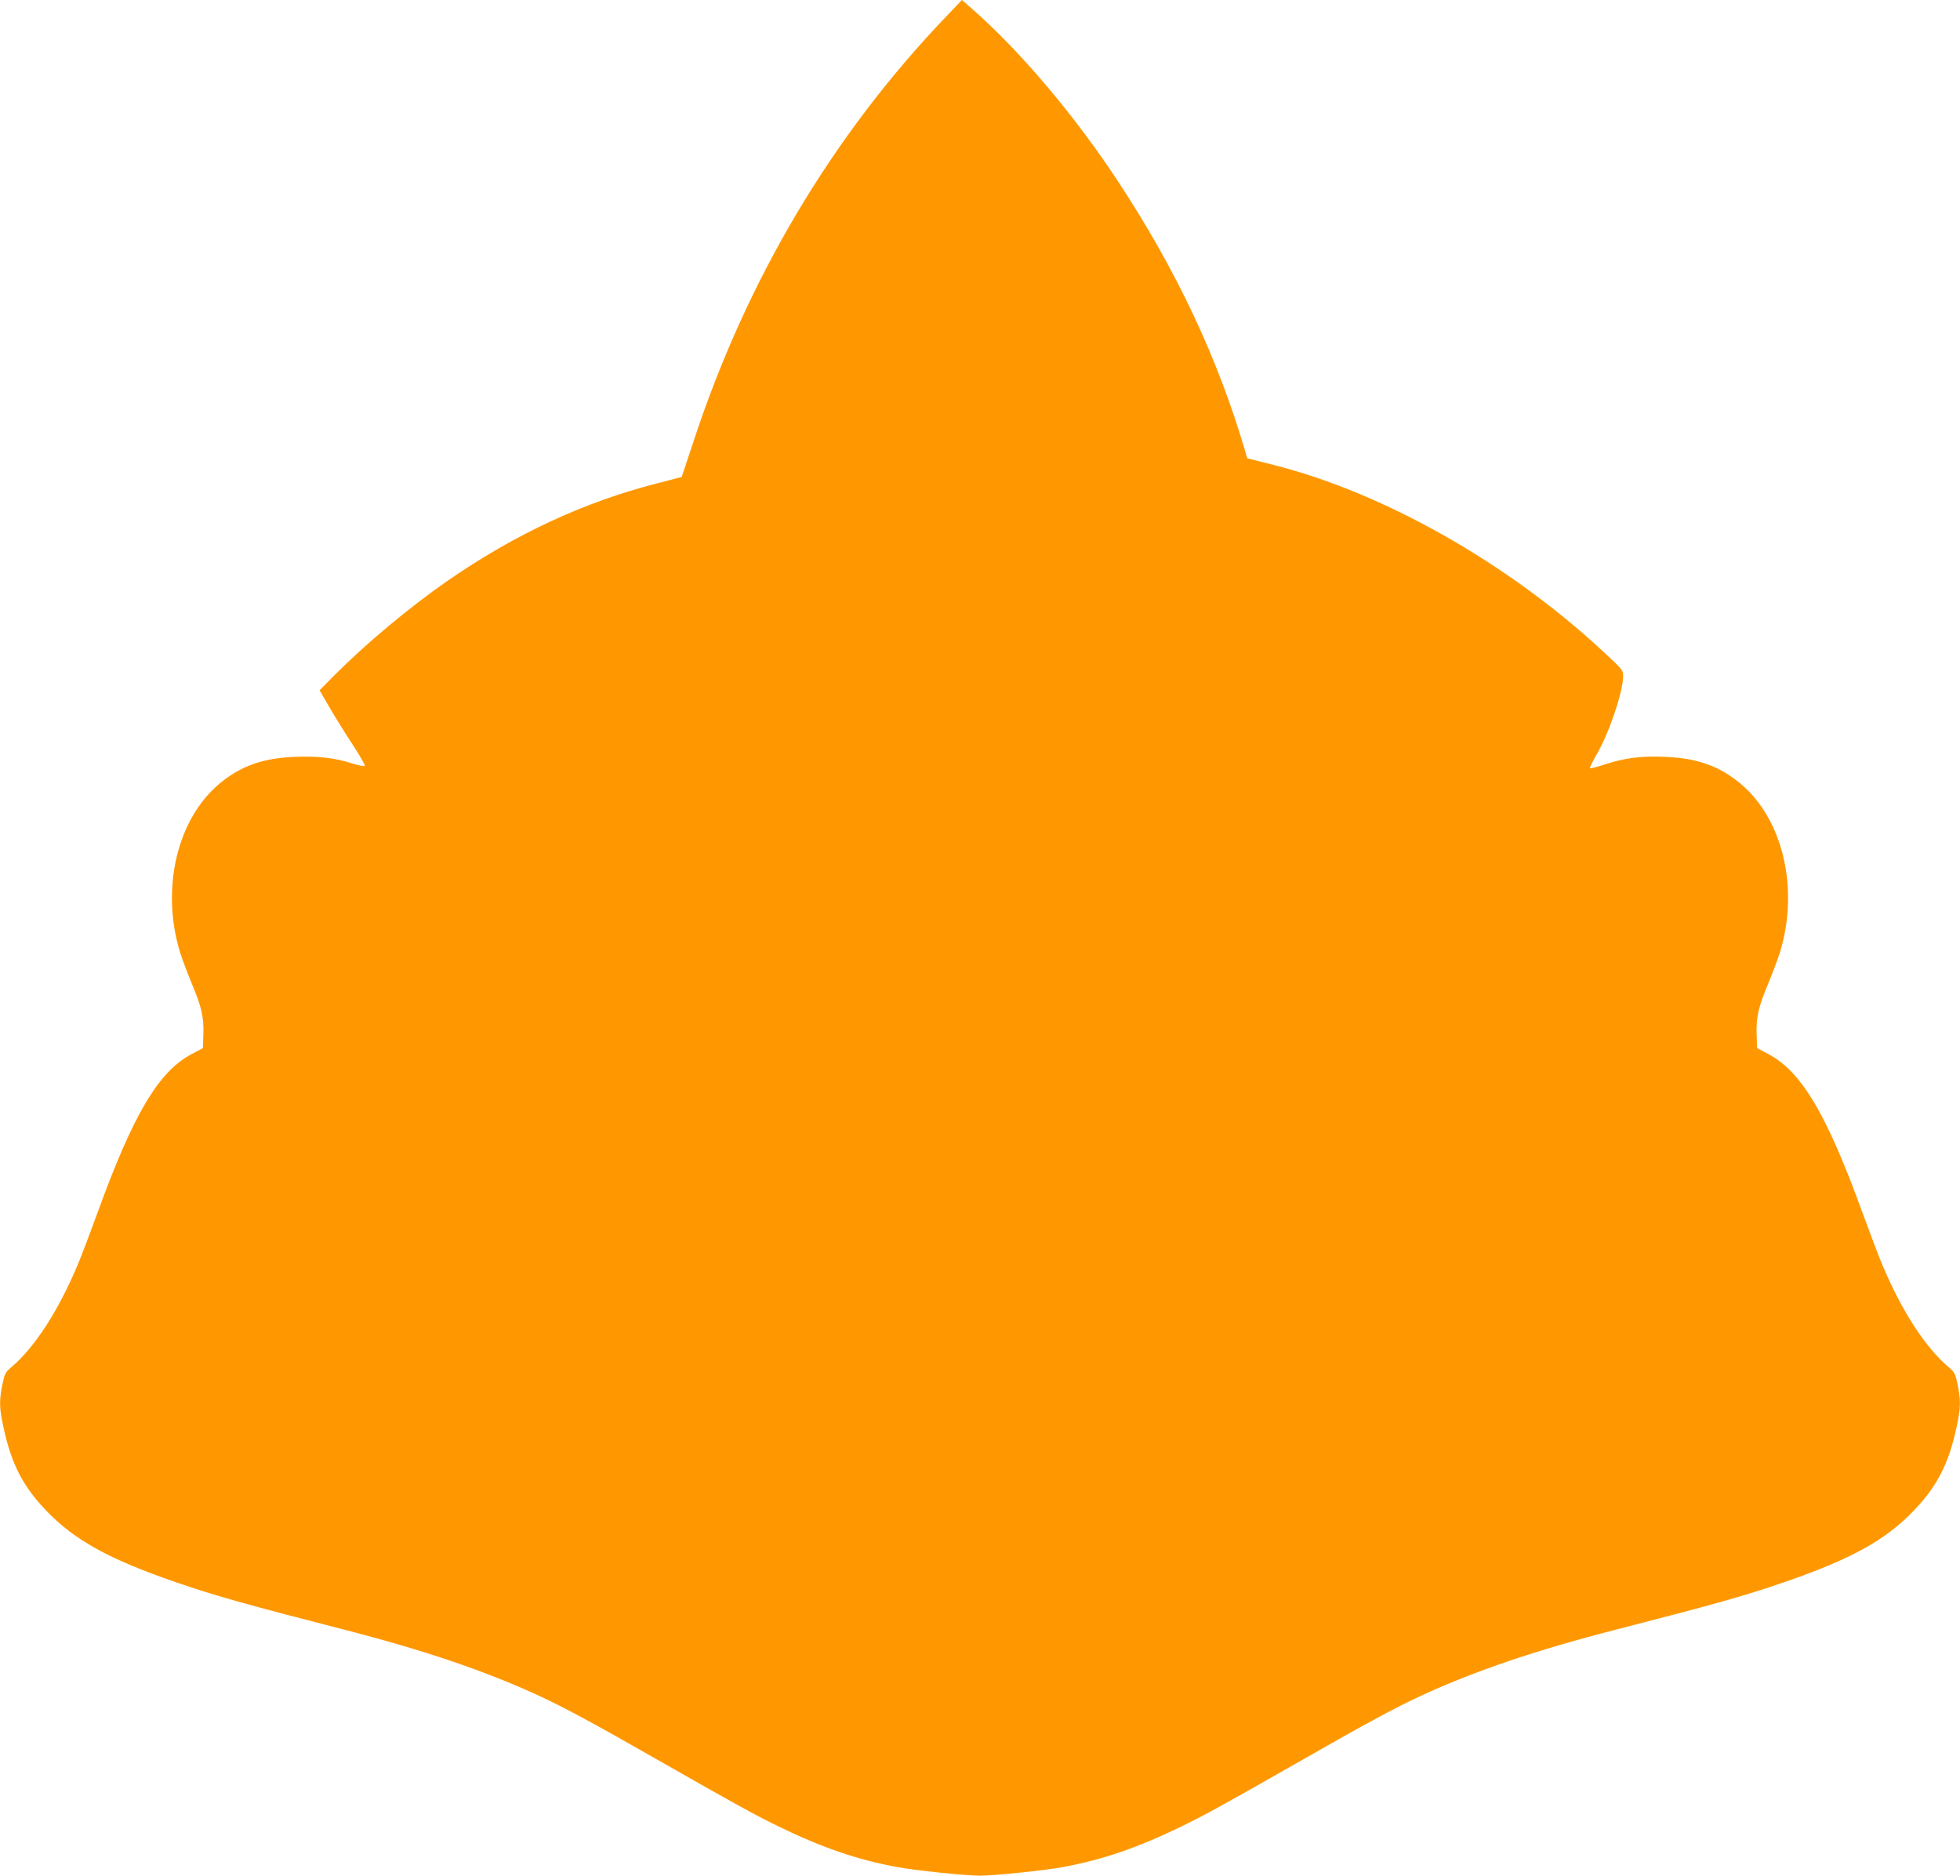 <?xml version="1.0" standalone="no"?>
<!DOCTYPE svg PUBLIC "-//W3C//DTD SVG 20010904//EN"
 "http://www.w3.org/TR/2001/REC-SVG-20010904/DTD/svg10.dtd">
<svg version="1.0" xmlns="http://www.w3.org/2000/svg"
 width="1280pt" height="1225pt" viewBox="0 0 1280 1225"
 preserveAspectRatio="xMidYMid meet">
<g transform="translate(0,1225) scale(0.1,-0.1)"
fill="#ff9800" stroke="none">
<path d="M6179 12142 c-742 -775 -1301 -1714 -1649 -2772 l-78 -235 -158 -41
c-481 -123 -930 -332 -1374 -639 -246 -171 -532 -410 -734 -613 l-99 -100 66
-114 c36 -62 104 -171 151 -243 47 -71 82 -133 78 -137 -4 -4 -41 3 -82 16
-114 37 -226 49 -374 43 -208 -8 -352 -59 -489 -172 -280 -231 -388 -686 -262
-1102 14 -46 50 -140 79 -211 63 -149 78 -217 74 -332 l-3 -85 -75 -40 c-216
-115 -380 -393 -615 -1040 -46 -126 -102 -275 -125 -329 -128 -306 -283 -546
-437 -676 -38 -32 -43 -43 -57 -110 -19 -89 -20 -143 -5 -224 52 -276 127
-430 289 -600 186 -195 413 -320 853 -471 252 -87 456 -144 1082 -305 531
-136 934 -273 1285 -435 168 -78 359 -181 765 -413 522 -298 645 -365 792
-437 289 -141 521 -221 783 -269 116 -22 448 -56 540 -56 92 0 424 34 540 56
262 48 494 128 783 269 147 72 270 139 792 437 406 232 597 335 765 413 351
162 754 299 1285 435 626 161 830 218 1082 305 440 151 667 276 853 471 162
170 237 324 289 600 15 81 14 135 -5 224 -14 67 -19 78 -57 110 -154 130 -309
370 -437 676 -23 54 -79 203 -125 329 -235 647 -399 925 -615 1040 l-75 40 -3
85 c-4 115 11 183 74 332 29 71 65 165 79 211 126 416 18 871 -262 1102 -137
113 -281 164 -489 172 -157 7 -263 -7 -392 -49 -51 -17 -95 -28 -98 -25 -3 3
15 40 40 84 83 141 176 415 176 517 0 40 -4 44 -138 168 -623 576 -1431 1032
-2147 1212 l-170 43 -14 49 c-178 605 -448 1179 -826 1754 -283 431 -639 853
-952 1128 l-71 62 -103 -108z"/>
</g>
</svg>

